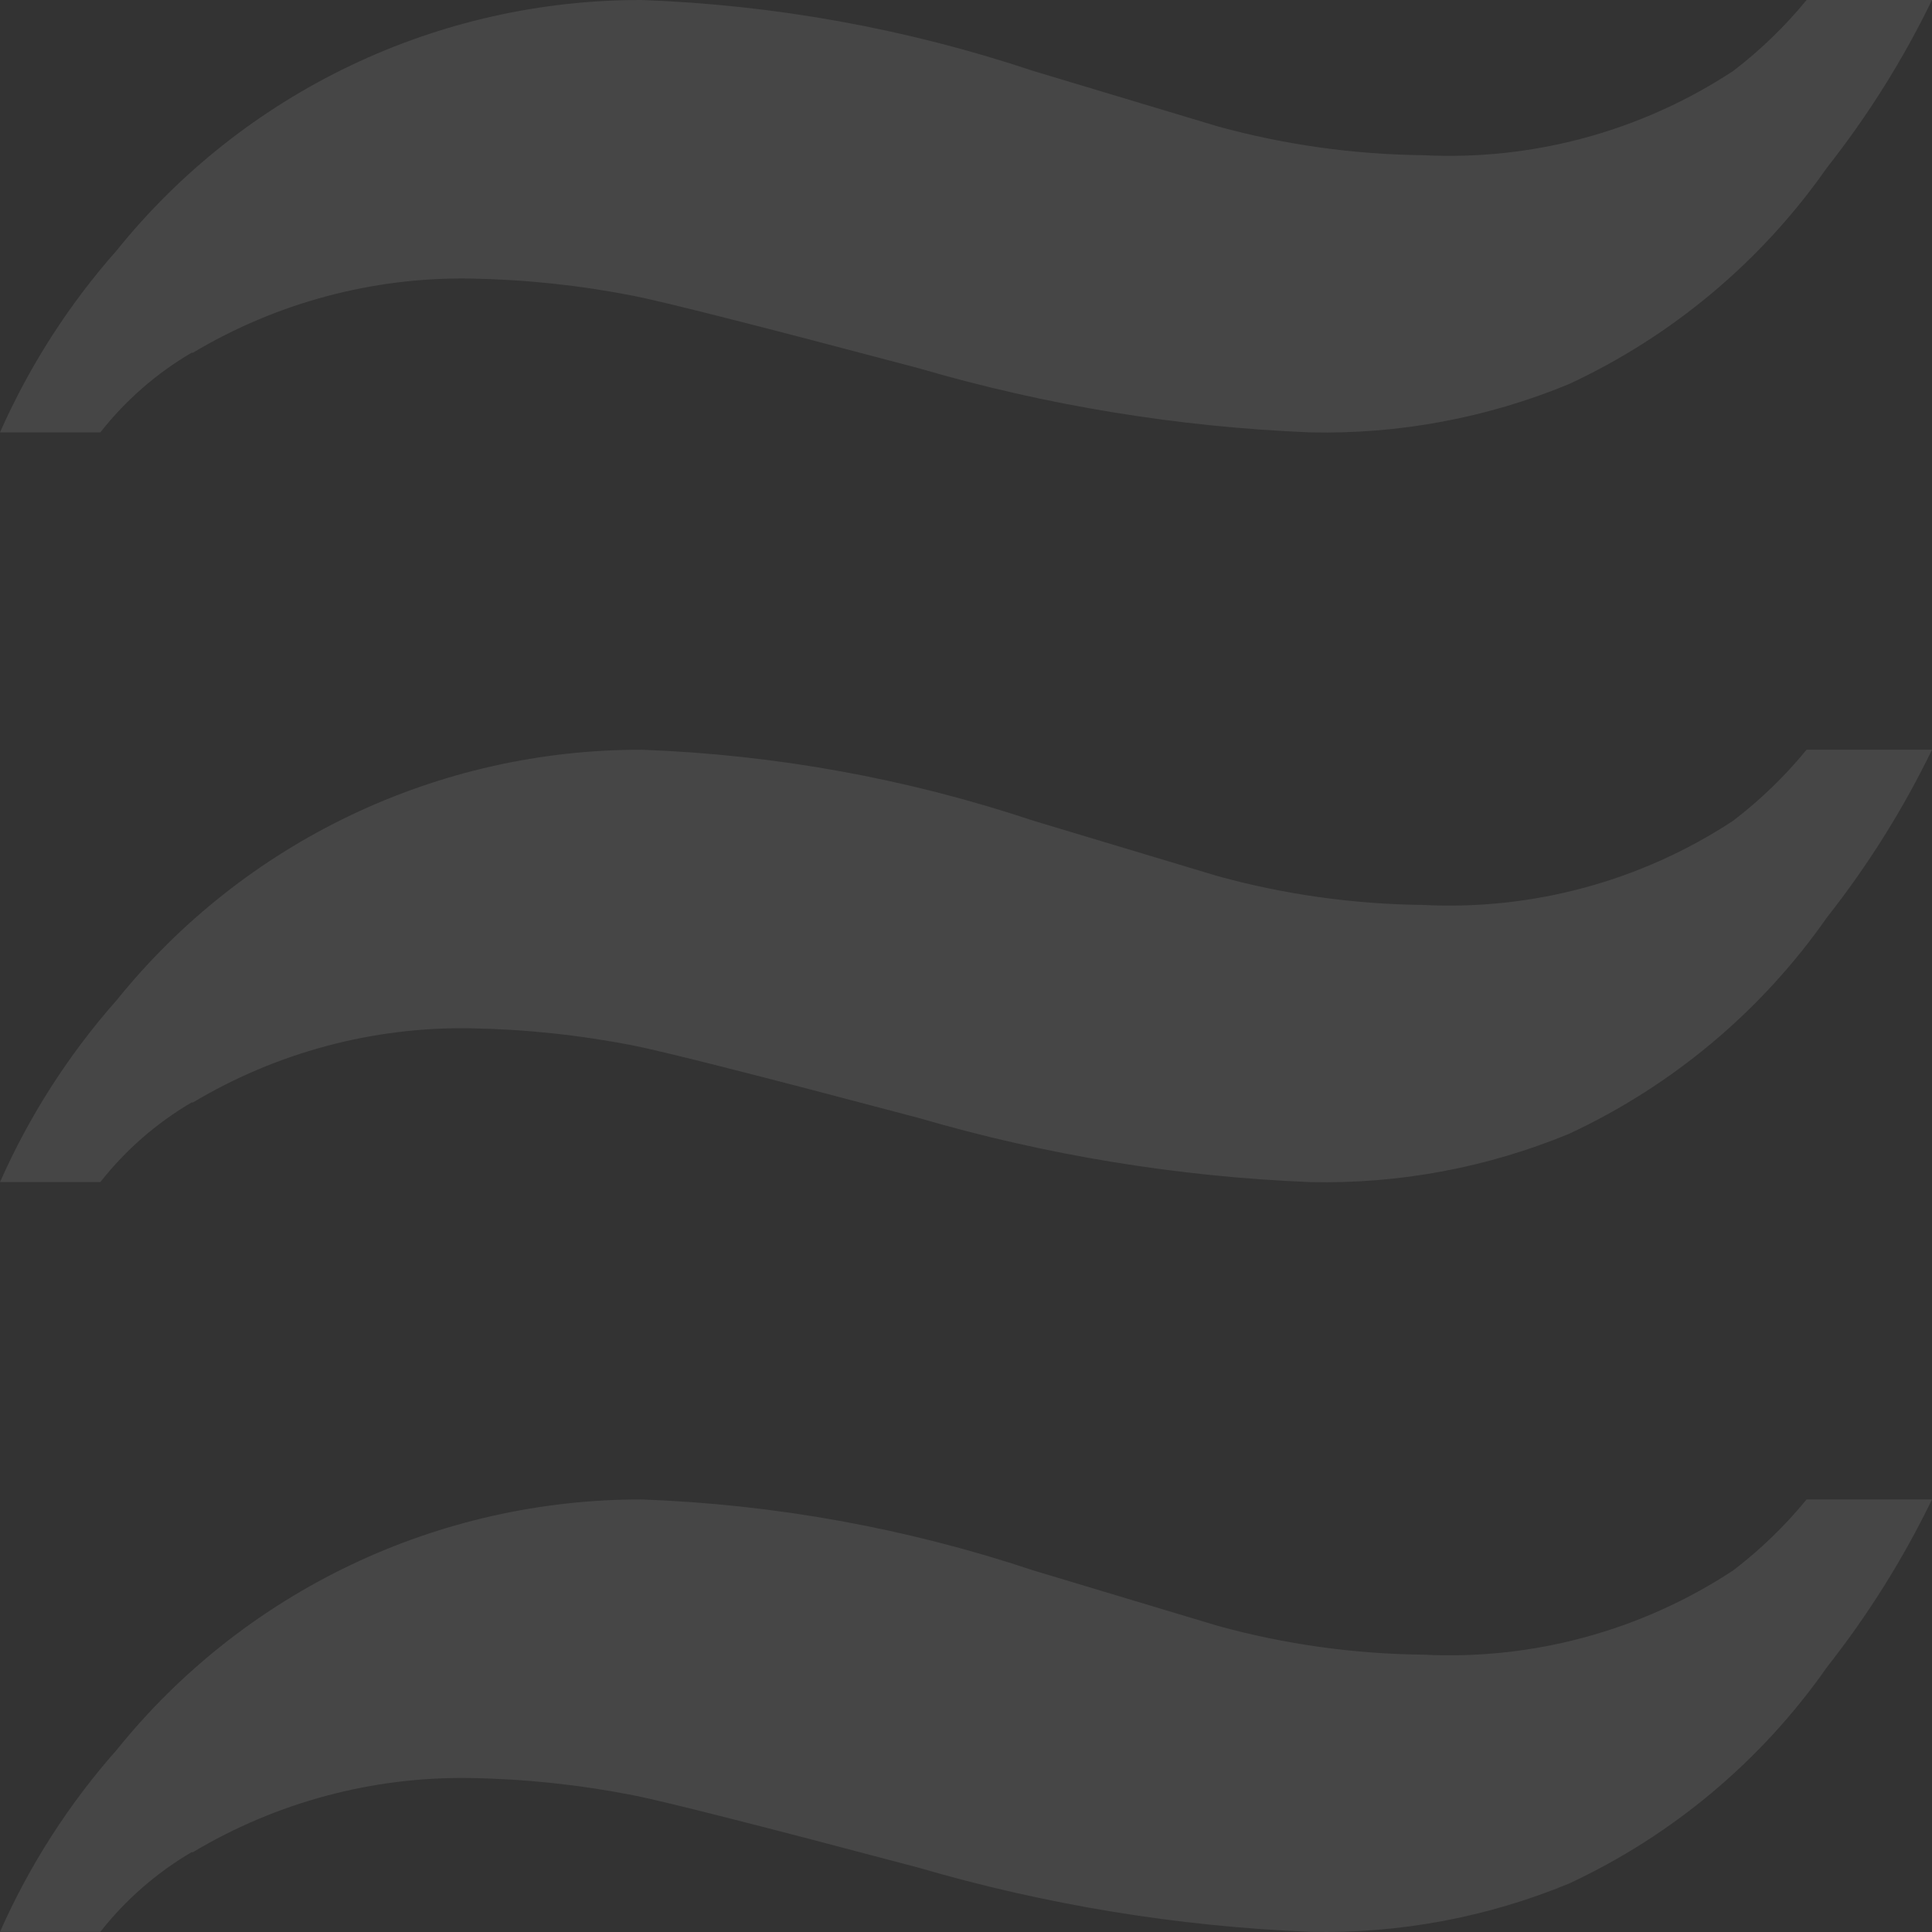 <?xml version="1.0" encoding="UTF-8"?> <svg xmlns="http://www.w3.org/2000/svg" width="61" height="61" viewBox="0 0 61 61" fill="none"><rect x="0" y="0" width="61" height="61" fill="#333333" stroke="none"/><path d="M6.091 58.48C8.73 56.903 11.757 56.092 14.832 56.138C16.569 56.166 18.299 56.349 20.002 56.684C20.953 56.871 23.962 57.632 29.002 58.969C33.028 60.145 37.182 60.825 41.372 60.995C44.17 61.058 46.951 60.539 49.537 59.472C52.81 57.948 55.622 55.588 57.688 52.632C58.979 50.993 60.09 49.22 61 47.343L57.04 47.343C56.357 48.178 55.579 48.93 54.721 49.585C51.824 51.489 48.394 52.421 44.929 52.243C42.744 52.221 40.571 51.916 38.463 51.338L32.631 49.585C28.637 48.252 24.471 47.496 20.261 47.343C17.082 47.337 13.941 48.044 11.072 49.412C8.203 50.78 5.679 52.774 3.687 55.247C2.169 56.963 0.926 58.901 -2.2615e-10 60.995L3.168 60.995C3.962 59.985 4.939 59.132 6.048 58.48L6.091 58.48Z" fill="#F0F0F0" fill-opacity="0.1"></path><path d="M6.091 34.809C8.73 33.232 11.757 32.42 14.832 32.466C16.569 32.495 18.299 32.677 20.002 33.012C20.953 33.199 23.962 33.961 29.002 35.297C33.028 36.473 37.182 37.154 41.372 37.323C44.17 37.387 46.951 36.868 49.537 35.8C52.81 34.276 55.622 31.917 57.688 28.96C58.979 27.321 60.09 25.548 61 23.672L57.04 23.672C56.357 24.506 55.579 25.259 54.721 25.914C51.824 27.818 48.394 28.749 44.929 28.572C42.744 28.549 40.571 28.245 38.463 27.667L32.631 25.914C28.637 24.58 24.471 23.825 20.261 23.672C17.082 23.665 13.941 24.372 11.072 25.74C8.203 27.108 5.679 29.103 3.687 31.575C2.169 33.291 0.926 35.23 -2.2615e-10 37.323L3.168 37.323C3.962 36.313 4.939 35.46 6.048 34.809L6.091 34.809Z" fill="#F0F0F0" fill-opacity="0.1"></path><path d="M6.091 11.137C8.73 9.56 11.757 8.749 14.832 8.794C16.569 8.823 18.299 9.005 20.002 9.341C20.953 9.527 23.962 10.289 29.002 11.625C33.028 12.802 37.182 13.482 41.372 13.652C44.17 13.715 46.951 13.196 49.537 12.128C52.81 10.604 55.622 8.245 57.688 5.288C58.979 3.649 60.09 1.876 61 5.1693e-05L57.04 5.18661e-05C56.357 0.834 55.579 1.587 54.721 2.242C51.824 4.146 48.394 5.077 44.929 4.9C42.744 4.877 40.571 4.573 38.463 3.995L32.631 2.242C28.637 0.908 24.471 0.153 20.261 5.34738e-05C17.082 -0.007 13.941 0.7 11.072 2.068C8.203 3.437 5.679 5.431 3.687 7.904C2.169 9.619 0.926 11.558 -2.2615e-10 13.652L3.168 13.652C3.962 12.641 4.939 11.788 6.048 11.137L6.091 11.137Z" fill="#F0F0F0" fill-opacity="0.1"></path></svg> 